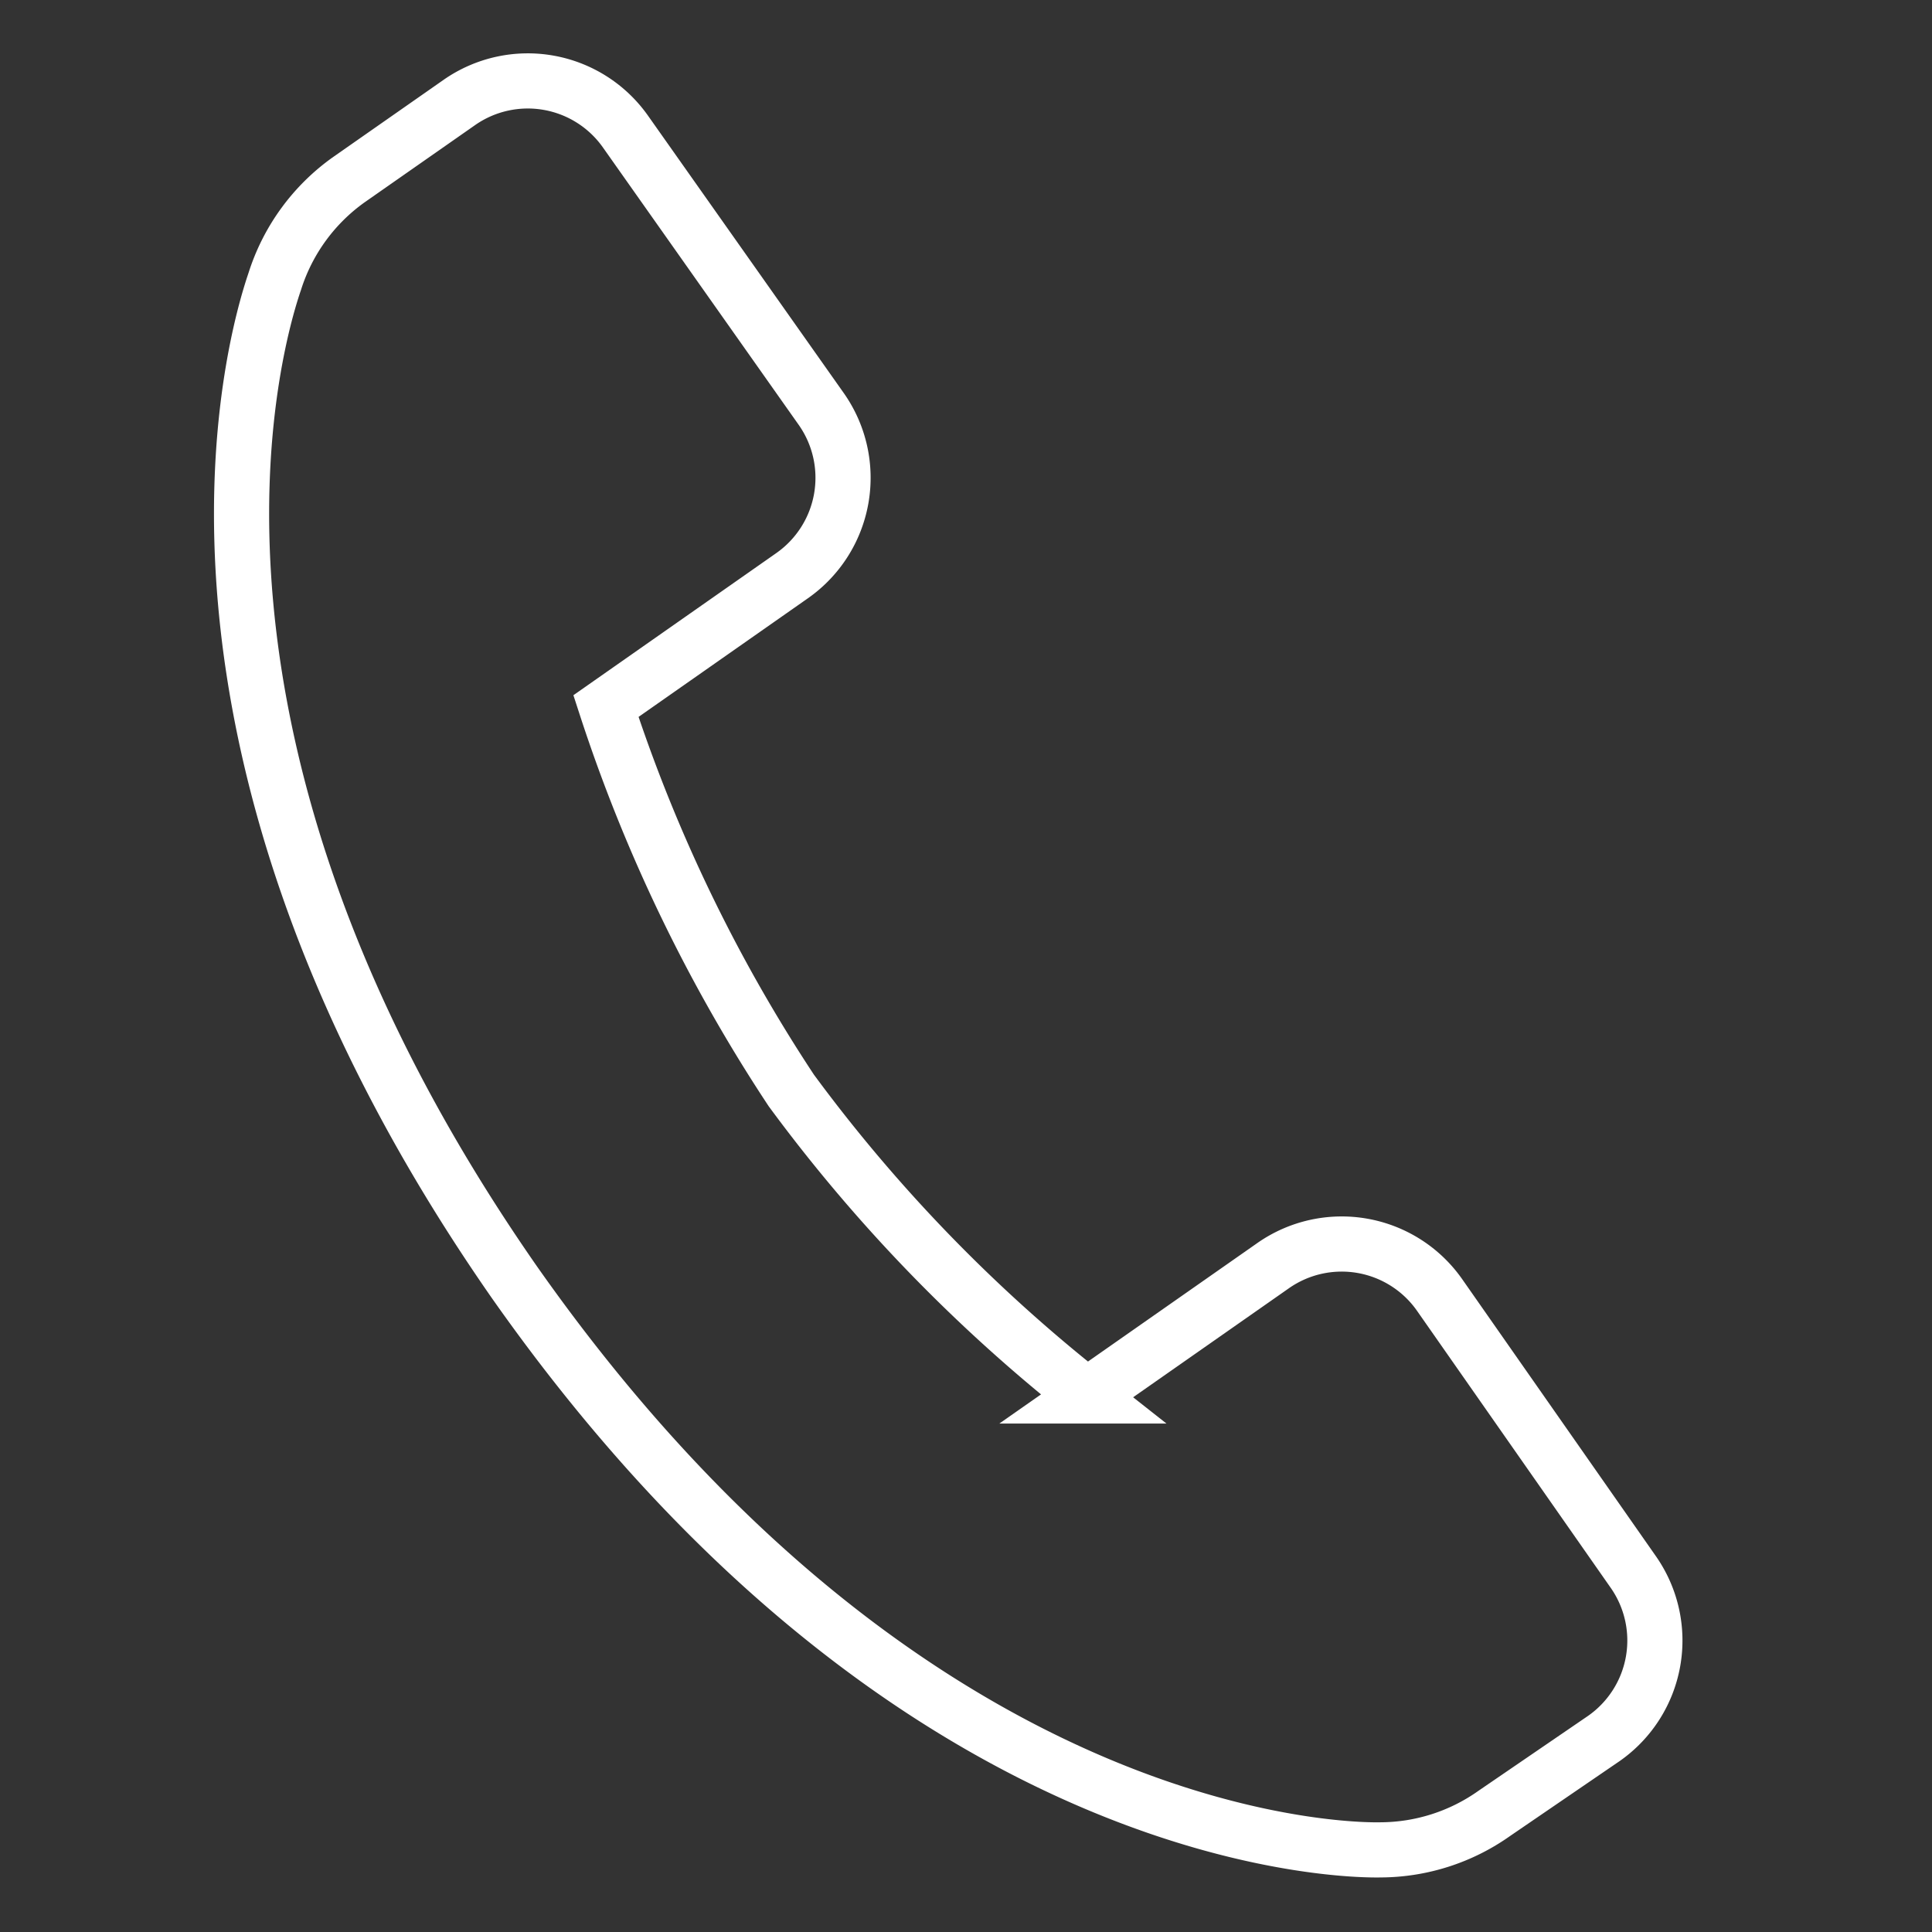 <svg xmlns="http://www.w3.org/2000/svg" width="35.037" height="35.041" viewBox="0 0 35.037 35.041">
  <rect x="0" y="0" width="35.037" height="35.041" fill="#333333" stroke="none"/>
  <path id="パス_4859" data-name="パス 4859" d="M28.432,26.232a2.167,2.167,0,0,0,0-3.064L24.1,18.833a2.167,2.167,0,0,0-3.064,0l-2.915,2.915a28.737,28.737,0,0,1-6.241-4.522,28.774,28.774,0,0,1-4.522-6.278L10.27,8.033a2.167,2.167,0,0,0,0-3.064L5.9.634a2.167,2.167,0,0,0-3.064,0L1.115,2.353A3.587,3.587,0,0,0,.106,4.409c-.187,1.2-.972,8.67,7.436,17.115,9.118,9.081,17.078,7.436,17.264,7.4a3.587,3.587,0,0,0,1.906-1.009Z" transform="matrix(0.985, 0.174, -0.174, 0.985, 5.646, 0.741)" fill="none" stroke="#fff" stroke-width="1"/>
</svg>
